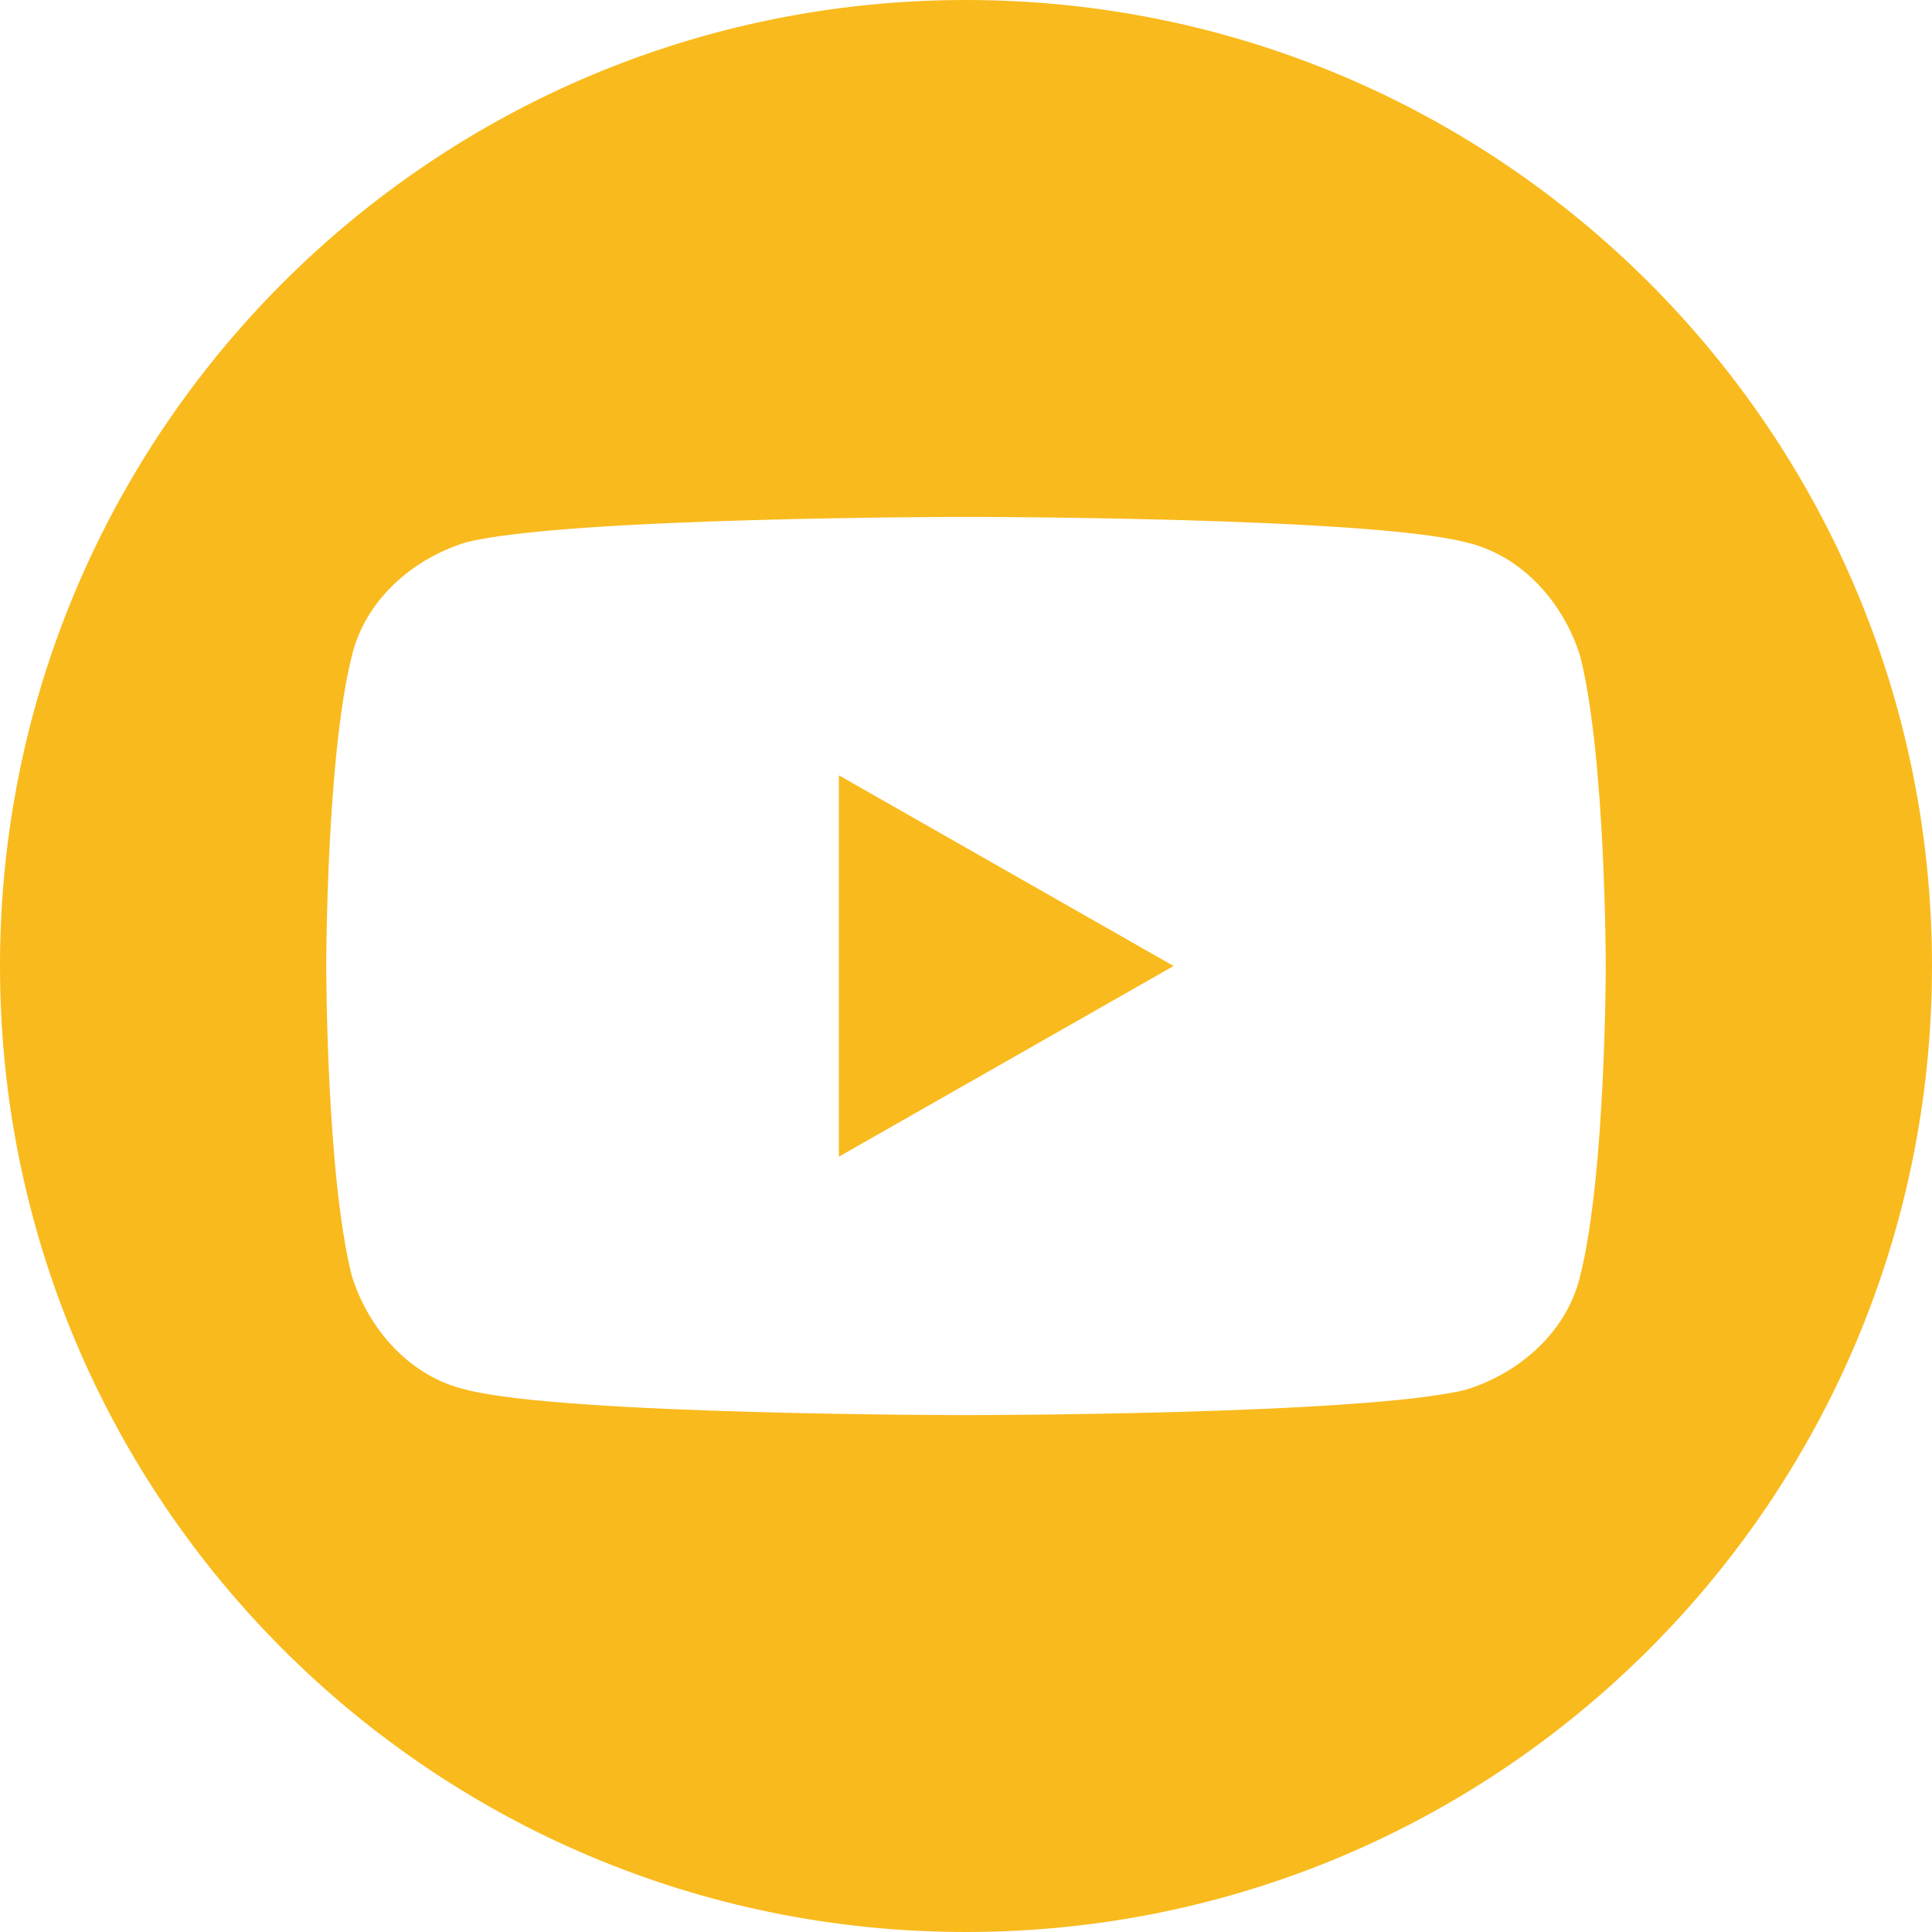 <?xml version="1.0" encoding="UTF-8"?>
<svg id="Layer_1" xmlns="http://www.w3.org/2000/svg" version="1.1" xmlns:xlink="http://www.w3.org/1999/xlink" viewBox="0 0 45.6 45.6">
  <!-- Generator: Adobe Illustrator 29.2.1, SVG Export Plug-In . SVG Version: 2.1.0 Build 116)  -->
  <defs>
    <style>
      .st0 {
        fill: #f9ba1d;
      }
    </style>
  </defs>
  <path class="st0" d="M22.8,0C10.2,0,0,10.2,0,22.8s10.2,22.8,22.8,22.8,22.8-10.2,22.8-22.8S35.4,0,22.8,0ZM37.3,30.1c-.3,1.3-1.4,2.3-2.7,2.7-2.4.6-11.8.6-11.8.6,0,0-9.5,0-11.8-.6-1.3-.3-2.3-1.4-2.7-2.7-.6-2.4-.6-7.3-.6-7.3,0,0,0-4.9.6-7.3.3-1.3,1.4-2.3,2.7-2.7,2.4-.6,11.8-.6,11.8-.6,0,0,9.5,0,11.8.6,1.3.3,2.3,1.4,2.7,2.7.6,2.4.6,7.3.6,7.3,0,0,0,4.9-.6,7.3Z"/>
  <path class="st0" d="M19.8,27.3l7.9-4.5-7.9-4.5v9.1Z"/>
</svg>